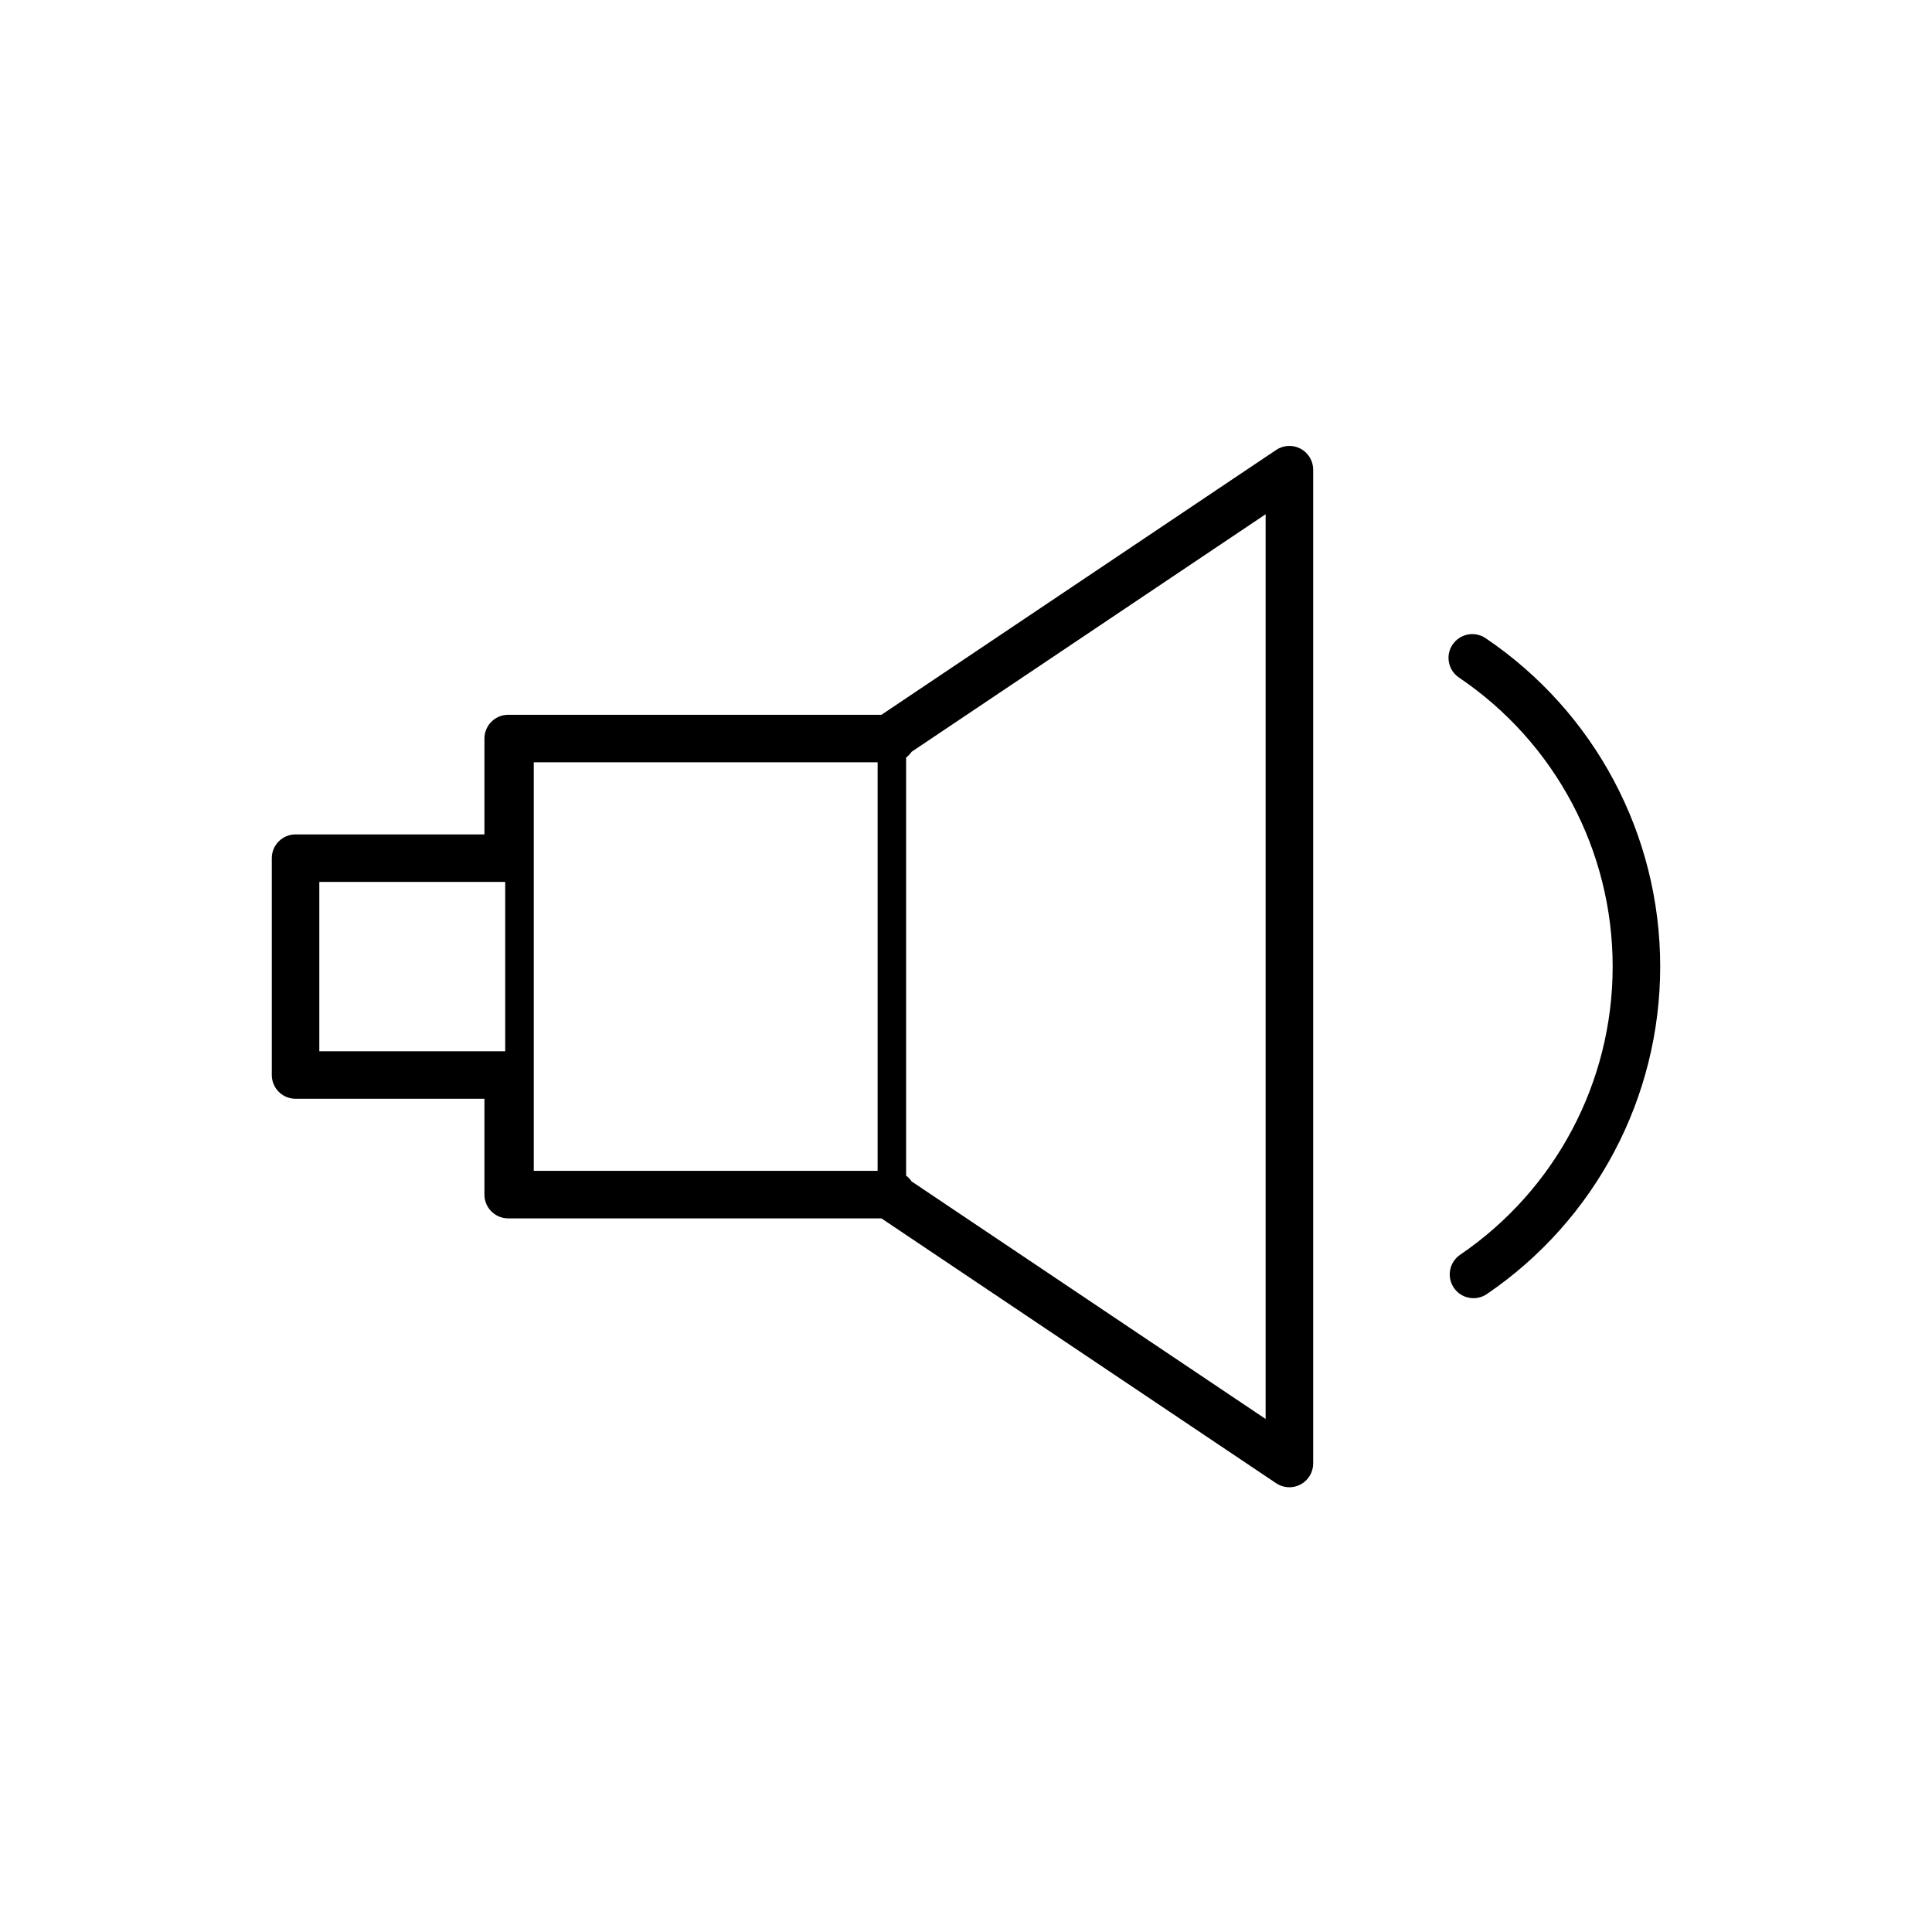 <?xml version="1.0" encoding="UTF-8"?>
<!-- Uploaded to: ICON Repo, www.svgrepo.com, Generator: ICON Repo Mixer Tools -->
<svg fill="#000000" width="800px" height="800px" version="1.1" viewBox="144 144 512 512" xmlns="http://www.w3.org/2000/svg">
 <g>
  <path d="m488.67 537.4c2.047-1.094 3.336-3.231 3.336-5.559v-263.37c0-2.328-1.289-4.465-3.336-5.559-2.055-1.094-4.543-0.969-6.473 0.328l-104.61 70.188h-98.91c-3.477 0-6.297 2.82-6.297 6.297v25.402h-50.055c-3.477 0-6.297 2.82-6.297 6.297v57.465c0 3.477 2.82 6.297 6.297 6.297h50.055v25.402c0 3.477 2.82 6.297 6.297 6.297h98.906l104.61 70.191c1.93 1.297 4.418 1.422 6.477 0.324zm-112.09-83.109h-91.129v-108.27h91.129zm-147.96-76.57h49.262v44.871h-49.262zm156.97 79.371c-0.395-0.59-0.891-1.109-1.461-1.535v-110.8c0.57-0.43 1.066-0.941 1.461-1.531l93.812-62.945v239.76z"/>
  <path d="m528.95 314.82c-0.73 1.078-1.082 2.309-1.082 3.516 0 2.019 0.973 4.004 2.777 5.223 25.496 17.227 40.727 45.863 40.727 76.59 0 30.582-15.113 59.137-40.43 76.383-2.871 1.961-3.613 5.879-1.652 8.75 1.961 2.871 5.875 3.617 8.746 1.656 28.762-19.594 45.934-52.039 45.934-86.797 0-34.918-17.301-67.453-46.281-87.027-2.875-1.934-6.793-1.18-8.738 1.707z"/>
 </g>
</svg>